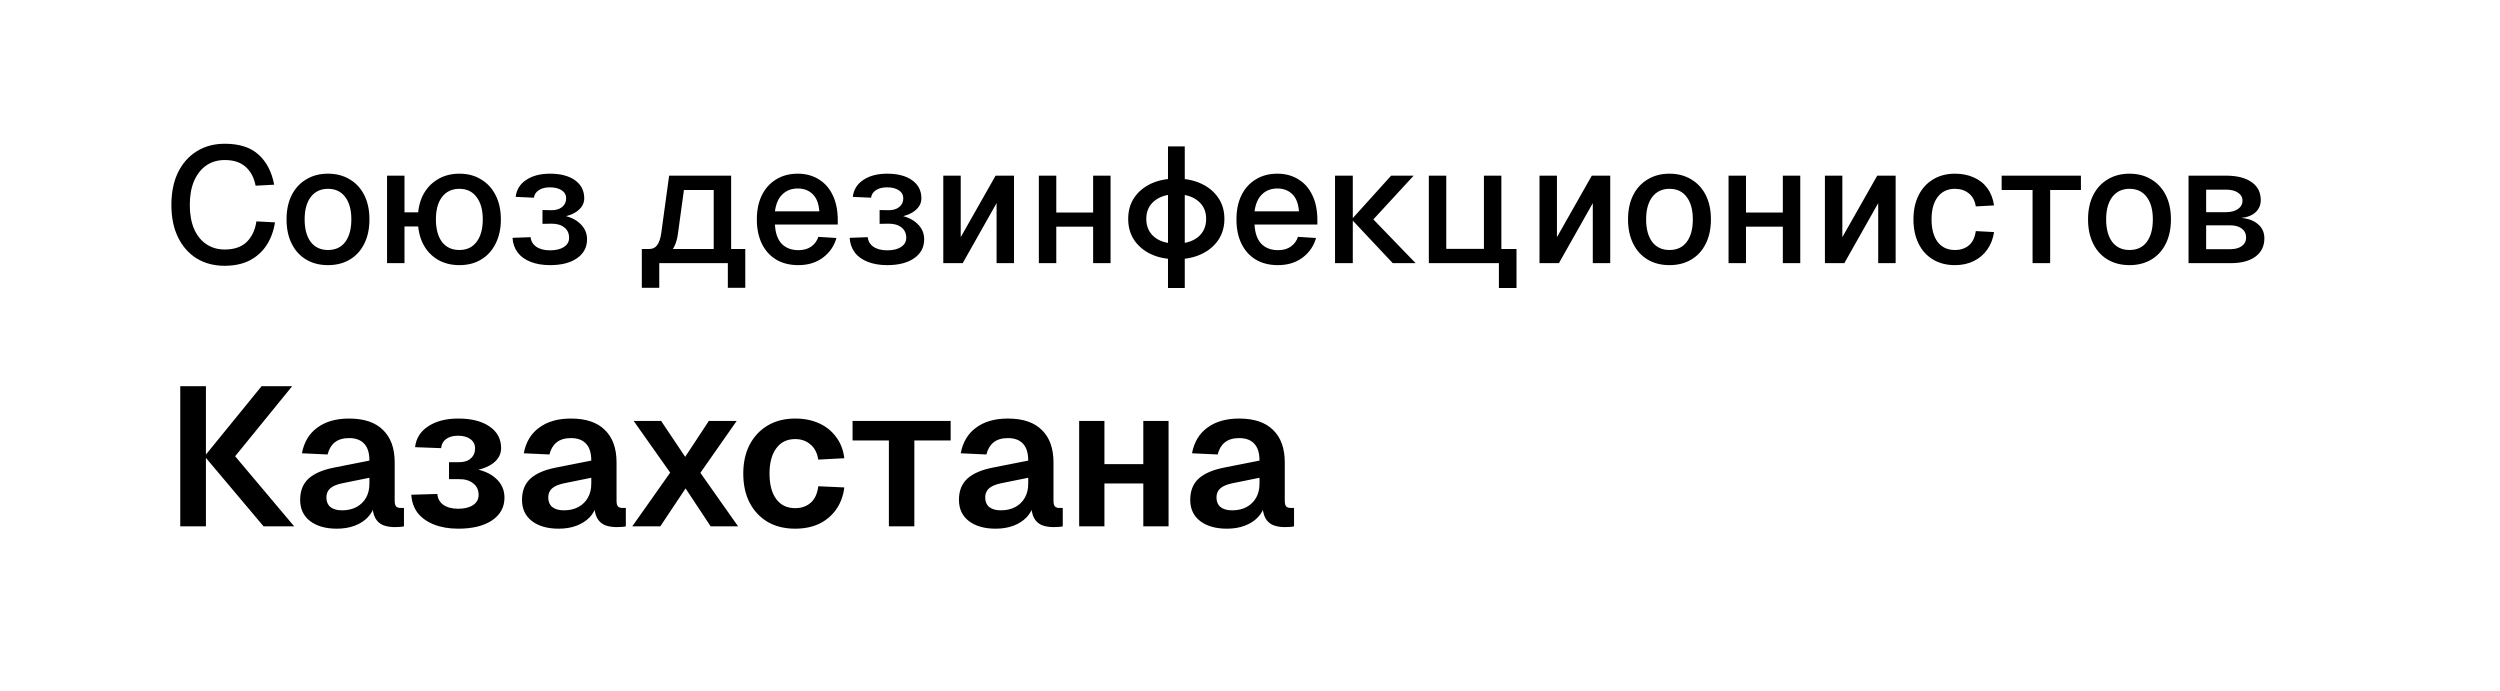 <svg width="152" height="42" viewBox="0 0 152 42" fill="none" xmlns="http://www.w3.org/2000/svg">
<path d="M13.66 16.16C13.02 16.16 12.457 16.013 11.97 15.72C11.483 15.42 11.103 14.993 10.83 14.44C10.557 13.887 10.42 13.227 10.42 12.46C10.42 11.7 10.553 11.043 10.82 10.49C11.093 9.93 11.473 9.5 11.96 9.2C12.447 8.893 13.017 8.74 13.67 8.74C14.55 8.74 15.233 8.96 15.72 9.4C16.207 9.84 16.523 10.45 16.67 11.23L15.54 11.29C15.447 10.803 15.247 10.423 14.94 10.15C14.633 9.87 14.21 9.73 13.67 9.73C13.237 9.73 12.86 9.84 12.54 10.06C12.227 10.28 11.98 10.593 11.8 11C11.627 11.407 11.54 11.893 11.54 12.46C11.54 13.027 11.627 13.513 11.8 13.92C11.98 14.327 12.23 14.637 12.55 14.85C12.87 15.063 13.24 15.17 13.66 15.17C14.233 15.17 14.677 15.02 14.99 14.72C15.31 14.413 15.51 13.993 15.59 13.46L16.72 13.52C16.633 14.06 16.46 14.527 16.2 14.92C15.94 15.313 15.597 15.62 15.17 15.84C14.743 16.053 14.24 16.16 13.66 16.16ZM19.942 16.12C19.435 16.12 18.992 16.007 18.612 15.78C18.232 15.553 17.939 15.23 17.732 14.81C17.525 14.39 17.422 13.9 17.422 13.34C17.422 12.773 17.525 12.283 17.732 11.87C17.939 11.457 18.232 11.137 18.612 10.91C18.992 10.677 19.435 10.56 19.942 10.56C20.449 10.56 20.892 10.677 21.272 10.91C21.652 11.137 21.945 11.457 22.152 11.87C22.359 12.283 22.462 12.773 22.462 13.34C22.462 13.9 22.359 14.39 22.152 14.81C21.945 15.23 21.652 15.553 21.272 15.78C20.892 16.007 20.449 16.12 19.942 16.12ZM19.942 15.2C20.395 15.2 20.745 15.037 20.992 14.71C21.239 14.377 21.362 13.92 21.362 13.34C21.362 12.76 21.239 12.307 20.992 11.98C20.745 11.647 20.395 11.48 19.942 11.48C19.495 11.48 19.145 11.647 18.892 11.98C18.645 12.307 18.522 12.76 18.522 13.34C18.522 13.92 18.645 14.377 18.892 14.71C19.145 15.037 19.495 15.2 19.942 15.2ZM23.533 16V10.68H24.593V16H23.533ZM24.053 13.77V12.91H26.043V13.77H24.053ZM27.933 16.12C27.427 16.12 26.983 16.007 26.603 15.78C26.223 15.553 25.927 15.23 25.713 14.81C25.506 14.39 25.403 13.9 25.403 13.34C25.403 12.773 25.506 12.283 25.713 11.87C25.927 11.457 26.223 11.137 26.603 10.91C26.983 10.677 27.427 10.56 27.933 10.56C28.44 10.56 28.88 10.677 29.253 10.91C29.633 11.137 29.927 11.457 30.133 11.87C30.346 12.283 30.453 12.773 30.453 13.34C30.453 13.9 30.346 14.39 30.133 14.81C29.927 15.23 29.633 15.553 29.253 15.78C28.88 16.007 28.44 16.12 27.933 16.12ZM27.933 15.2C28.38 15.2 28.727 15.037 28.973 14.71C29.227 14.377 29.353 13.92 29.353 13.34C29.353 12.76 29.227 12.307 28.973 11.98C28.727 11.647 28.38 11.48 27.933 11.48C27.48 11.48 27.127 11.647 26.873 11.98C26.627 12.307 26.503 12.76 26.503 13.34C26.503 13.92 26.627 14.377 26.873 14.71C27.127 15.037 27.48 15.2 27.933 15.2ZM33.442 16.12C32.995 16.12 32.602 16.053 32.262 15.92C31.922 15.787 31.658 15.597 31.472 15.35C31.285 15.097 31.182 14.8 31.162 14.46L32.262 14.42C32.282 14.66 32.395 14.853 32.602 15C32.815 15.147 33.095 15.22 33.442 15.22C33.795 15.22 34.075 15.153 34.282 15.02C34.495 14.88 34.602 14.693 34.602 14.46C34.602 14.187 34.502 13.973 34.302 13.82C34.102 13.667 33.835 13.593 33.502 13.6L32.982 13.61V12.77L33.502 12.78C33.782 12.787 34.005 12.723 34.172 12.59C34.338 12.457 34.422 12.28 34.422 12.06C34.422 11.853 34.332 11.69 34.152 11.57C33.972 11.45 33.732 11.39 33.432 11.39C33.158 11.39 32.935 11.447 32.762 11.56C32.588 11.673 32.488 11.827 32.462 12.02L31.352 11.97C31.405 11.53 31.618 11.187 31.992 10.94C32.365 10.687 32.848 10.56 33.442 10.56C34.082 10.56 34.588 10.693 34.962 10.96C35.335 11.227 35.522 11.593 35.522 12.06C35.522 12.347 35.395 12.593 35.142 12.8C34.888 13.007 34.538 13.143 34.092 13.21L34.102 13.08C34.595 13.153 34.982 13.323 35.262 13.59C35.548 13.85 35.692 14.17 35.692 14.55C35.692 15.037 35.488 15.42 35.082 15.7C34.682 15.98 34.135 16.12 33.442 16.12ZM39.023 15.73V15.14H39.463C39.676 15.14 39.84 15.063 39.953 14.91C40.073 14.75 40.156 14.507 40.203 14.18L40.683 10.68H44.453V16H43.393V11.55H41.583L41.213 14.25C41.139 14.757 40.973 15.13 40.713 15.37C40.453 15.61 40.083 15.73 39.603 15.73H39.023ZM39.023 17.5V15.33H40.083V17.5H39.023ZM39.043 16V15.14H44.893V16H39.043ZM44.253 17.5V15.14H45.313V17.5H44.253ZM48.536 16.12C48.016 16.12 47.566 16.007 47.186 15.78C46.812 15.553 46.522 15.23 46.316 14.81C46.116 14.39 46.016 13.9 46.016 13.34C46.016 12.78 46.116 12.293 46.316 11.88C46.522 11.46 46.812 11.137 47.186 10.91C47.559 10.677 47.999 10.56 48.506 10.56C48.986 10.56 49.409 10.673 49.776 10.9C50.142 11.12 50.426 11.44 50.626 11.86C50.832 12.28 50.936 12.787 50.936 13.38V13.65H47.116C47.142 14.17 47.279 14.56 47.526 14.82C47.779 15.08 48.119 15.21 48.546 15.21C48.859 15.21 49.119 15.137 49.326 14.99C49.532 14.843 49.676 14.647 49.756 14.4L50.856 14.47C50.716 14.963 50.439 15.363 50.026 15.67C49.619 15.97 49.122 16.12 48.536 16.12ZM47.116 12.85H49.816C49.782 12.377 49.646 12.027 49.406 11.8C49.172 11.573 48.872 11.46 48.506 11.46C48.126 11.46 47.812 11.58 47.566 11.82C47.326 12.053 47.176 12.397 47.116 12.85ZM53.94 16.12C53.493 16.12 53.1 16.053 52.76 15.92C52.42 15.787 52.156 15.597 51.97 15.35C51.783 15.097 51.68 14.8 51.66 14.46L52.76 14.42C52.78 14.66 52.893 14.853 53.1 15C53.313 15.147 53.593 15.22 53.94 15.22C54.293 15.22 54.573 15.153 54.78 15.02C54.993 14.88 55.1 14.693 55.1 14.46C55.1 14.187 55 13.973 54.8 13.82C54.6 13.667 54.333 13.593 54 13.6L53.48 13.61V12.77L54 12.78C54.28 12.787 54.503 12.723 54.67 12.59C54.836 12.457 54.92 12.28 54.92 12.06C54.92 11.853 54.83 11.69 54.65 11.57C54.47 11.45 54.23 11.39 53.93 11.39C53.656 11.39 53.433 11.447 53.26 11.56C53.086 11.673 52.986 11.827 52.96 12.02L51.85 11.97C51.903 11.53 52.116 11.187 52.49 10.94C52.863 10.687 53.346 10.56 53.94 10.56C54.58 10.56 55.086 10.693 55.46 10.96C55.833 11.227 56.02 11.593 56.02 12.06C56.02 12.347 55.893 12.593 55.64 12.8C55.386 13.007 55.036 13.143 54.59 13.21L54.6 13.08C55.093 13.153 55.48 13.323 55.76 13.59C56.046 13.85 56.19 14.17 56.19 14.55C56.19 15.037 55.986 15.42 55.58 15.7C55.18 15.98 54.633 16.12 53.94 16.12ZM57.352 16V10.68H58.412V14.42L60.532 10.68H61.652V16H60.592V12.35L58.532 16H57.352ZM63.162 16V10.68H64.222V16H63.162ZM66.462 16V10.68H67.522V16H66.462ZM63.552 13.78V12.92H67.092V13.78H63.552ZM71.514 15.76C70.927 15.76 70.414 15.657 69.974 15.45C69.54 15.243 69.201 14.957 68.954 14.59C68.714 14.223 68.594 13.797 68.594 13.31C68.594 12.817 68.714 12.39 68.954 12.03C69.201 11.663 69.54 11.377 69.974 11.17C70.414 10.963 70.927 10.86 71.514 10.86C72.1 10.86 72.611 10.963 73.044 11.17C73.484 11.377 73.827 11.663 74.074 12.03C74.32 12.39 74.444 12.817 74.444 13.31C74.444 13.797 74.32 14.223 74.074 14.59C73.827 14.957 73.484 15.243 73.044 15.45C72.611 15.657 72.1 15.76 71.514 15.76ZM71.514 14.81C72.074 14.81 72.517 14.677 72.844 14.41C73.171 14.137 73.334 13.77 73.334 13.31C73.334 12.85 73.171 12.487 72.844 12.22C72.517 11.947 72.074 11.81 71.514 11.81C70.954 11.81 70.51 11.947 70.184 12.22C69.857 12.487 69.694 12.85 69.694 13.31C69.694 13.77 69.857 14.137 70.184 14.41C70.51 14.677 70.954 14.81 71.514 14.81ZM71.014 17.51V8.9H72.034V17.51H71.014ZM77.696 16.12C77.176 16.12 76.726 16.007 76.346 15.78C75.972 15.553 75.683 15.23 75.476 14.81C75.276 14.39 75.176 13.9 75.176 13.34C75.176 12.78 75.276 12.293 75.476 11.88C75.683 11.46 75.972 11.137 76.346 10.91C76.719 10.677 77.159 10.56 77.666 10.56C78.146 10.56 78.569 10.673 78.936 10.9C79.302 11.12 79.586 11.44 79.786 11.86C79.993 12.28 80.096 12.787 80.096 13.38V13.65H76.276C76.302 14.17 76.439 14.56 76.686 14.82C76.939 15.08 77.279 15.21 77.706 15.21C78.019 15.21 78.279 15.137 78.486 14.99C78.692 14.843 78.836 14.647 78.916 14.4L80.016 14.47C79.876 14.963 79.599 15.363 79.186 15.67C78.779 15.97 78.282 16.12 77.696 16.12ZM76.276 12.85H78.976C78.942 12.377 78.806 12.027 78.566 11.8C78.332 11.573 78.032 11.46 77.666 11.46C77.286 11.46 76.972 11.58 76.726 11.82C76.486 12.053 76.336 12.397 76.276 12.85ZM84.68 16L82.18 13.34H83.5L86.07 16H84.68ZM81.17 16V10.68H82.25V16H81.17ZM82.18 13.34L84.58 10.68H85.95L83.5 13.34H82.18ZM91.133 17.51V15.14H92.203V17.51H91.133ZM90.173 16V15.14H91.353V16H90.173ZM86.873 10.68H87.933V15.13H90.223V10.68H91.283V16H86.873V10.68ZM93.602 16V10.68H94.662V14.42L96.782 10.68H97.902V16H96.842V12.35L94.782 16H93.602ZM101.504 16.12C100.998 16.12 100.554 16.007 100.174 15.78C99.794 15.553 99.501 15.23 99.294 14.81C99.088 14.39 98.984 13.9 98.984 13.34C98.984 12.773 99.088 12.283 99.294 11.87C99.501 11.457 99.794 11.137 100.174 10.91C100.554 10.677 100.998 10.56 101.504 10.56C102.011 10.56 102.454 10.677 102.834 10.91C103.214 11.137 103.508 11.457 103.714 11.87C103.921 12.283 104.024 12.773 104.024 13.34C104.024 13.9 103.921 14.39 103.714 14.81C103.508 15.23 103.214 15.553 102.834 15.78C102.454 16.007 102.011 16.12 101.504 16.12ZM101.504 15.2C101.958 15.2 102.308 15.037 102.554 14.71C102.801 14.377 102.924 13.92 102.924 13.34C102.924 12.76 102.801 12.307 102.554 11.98C102.308 11.647 101.958 11.48 101.504 11.48C101.058 11.48 100.708 11.647 100.454 11.98C100.208 12.307 100.084 12.76 100.084 13.34C100.084 13.92 100.208 14.377 100.454 14.71C100.708 15.037 101.058 15.2 101.504 15.2ZM105.096 16V10.68H106.156V16H105.096ZM108.396 16V10.68H109.456V16H108.396ZM105.486 13.78V12.92H109.026V13.78H105.486ZM110.955 16V10.68H112.015V14.42L114.135 10.68H115.255V16H114.195V12.35L112.135 16H110.955ZM118.858 16.12C118.351 16.12 117.908 16.007 117.528 15.78C117.148 15.553 116.855 15.23 116.648 14.81C116.441 14.39 116.338 13.9 116.338 13.34C116.338 12.78 116.441 12.293 116.648 11.88C116.855 11.46 117.148 11.137 117.528 10.91C117.908 10.677 118.351 10.56 118.858 10.56C119.291 10.56 119.675 10.637 120.008 10.79C120.348 10.937 120.621 11.153 120.828 11.44C121.041 11.727 121.178 12.077 121.238 12.49L120.128 12.55C120.075 12.203 119.935 11.94 119.708 11.76C119.481 11.573 119.198 11.48 118.858 11.48C118.411 11.48 118.061 11.647 117.808 11.98C117.561 12.307 117.438 12.76 117.438 13.34C117.438 13.92 117.561 14.377 117.808 14.71C118.061 15.037 118.411 15.2 118.858 15.2C119.198 15.2 119.481 15.107 119.708 14.92C119.935 14.727 120.075 14.437 120.128 14.05L121.238 14.11C121.178 14.517 121.041 14.87 120.828 15.17C120.621 15.47 120.348 15.703 120.008 15.87C119.675 16.037 119.291 16.12 118.858 16.12ZM123.58 16V11.55H121.7V10.68H126.52V11.55H124.65V16H123.58ZM129.473 16.12C128.967 16.12 128.523 16.007 128.143 15.78C127.763 15.553 127.47 15.23 127.263 14.81C127.057 14.39 126.953 13.9 126.953 13.34C126.953 12.773 127.057 12.283 127.263 11.87C127.47 11.457 127.763 11.137 128.143 10.91C128.523 10.677 128.967 10.56 129.473 10.56C129.98 10.56 130.423 10.677 130.803 10.91C131.183 11.137 131.477 11.457 131.683 11.87C131.89 12.283 131.993 12.773 131.993 13.34C131.993 13.9 131.89 14.39 131.683 14.81C131.477 15.23 131.183 15.553 130.803 15.78C130.423 16.007 129.98 16.12 129.473 16.12ZM129.473 15.2C129.927 15.2 130.277 15.037 130.523 14.71C130.77 14.377 130.893 13.92 130.893 13.34C130.893 12.76 130.77 12.307 130.523 11.98C130.277 11.647 129.927 11.48 129.473 11.48C129.027 11.48 128.677 11.647 128.423 11.98C128.177 12.307 128.053 12.76 128.053 13.34C128.053 13.92 128.177 14.377 128.423 14.71C128.677 15.037 129.027 15.2 129.473 15.2ZM133.064 16V10.68H135.344C136.004 10.68 136.521 10.81 136.894 11.07C137.268 11.33 137.454 11.693 137.454 12.16C137.454 12.493 137.328 12.76 137.074 12.96C136.828 13.153 136.488 13.253 136.054 13.26V13.24C136.554 13.247 136.948 13.363 137.234 13.59C137.528 13.81 137.674 14.11 137.674 14.49C137.674 14.963 137.494 15.333 137.134 15.6C136.774 15.867 136.274 16 135.634 16H133.064ZM134.134 15.15H135.604C135.898 15.15 136.131 15.087 136.304 14.96C136.478 14.833 136.564 14.663 136.564 14.45C136.564 14.217 136.478 14.033 136.304 13.9C136.131 13.767 135.898 13.7 135.604 13.7H134.134V15.15ZM134.134 12.9H135.334C135.641 12.9 135.884 12.837 136.064 12.71C136.251 12.583 136.344 12.413 136.344 12.2C136.344 11.993 136.251 11.83 136.064 11.71C135.884 11.59 135.641 11.53 135.334 11.53H134.134V12.9ZM16.024 32L12.436 27.74H14.296L17.884 32H16.024ZM10.96 32V23.48H12.52V32H10.96ZM12.436 27.74L15.904 23.48H17.764L14.296 27.74H12.436ZM20.481 32.144C19.809 32.144 19.269 31.992 18.861 31.688C18.453 31.376 18.249 30.944 18.249 30.392C18.249 29.84 18.421 29.408 18.765 29.096C19.109 28.784 19.633 28.56 20.337 28.424L22.461 28.004C22.461 27.548 22.357 27.208 22.149 26.984C21.941 26.752 21.633 26.636 21.225 26.636C20.857 26.636 20.565 26.724 20.349 26.9C20.141 27.068 19.997 27.312 19.917 27.632L18.357 27.56C18.485 26.88 18.797 26.36 19.293 26C19.789 25.632 20.433 25.448 21.225 25.448C22.137 25.448 22.825 25.68 23.289 26.144C23.761 26.6 23.997 27.256 23.997 28.112V30.44C23.997 30.608 24.025 30.724 24.081 30.788C24.145 30.852 24.237 30.884 24.357 30.884H24.561V32C24.513 32.016 24.433 32.028 24.321 32.036C24.217 32.044 24.109 32.048 23.997 32.048C23.733 32.048 23.497 32.008 23.289 31.928C23.081 31.84 22.921 31.692 22.809 31.484C22.697 31.268 22.641 30.976 22.641 30.608L22.773 30.704C22.709 30.984 22.569 31.236 22.353 31.46C22.145 31.676 21.881 31.844 21.561 31.964C21.241 32.084 20.881 32.144 20.481 32.144ZM20.793 31.028C21.137 31.028 21.433 30.96 21.681 30.824C21.929 30.688 22.121 30.5 22.257 30.26C22.393 30.02 22.461 29.736 22.461 29.408V29.048L20.805 29.384C20.461 29.456 20.213 29.564 20.061 29.708C19.917 29.844 19.845 30.024 19.845 30.248C19.845 30.496 19.925 30.688 20.085 30.824C20.253 30.96 20.489 31.028 20.793 31.028ZM27.864 32.144C27.304 32.144 26.812 32.06 26.388 31.892C25.964 31.724 25.632 31.488 25.392 31.184C25.16 30.872 25.032 30.504 25.008 30.08L26.592 30.032C26.608 30.304 26.728 30.524 26.952 30.692C27.184 30.852 27.484 30.932 27.852 30.932C28.228 30.932 28.528 30.86 28.752 30.716C28.984 30.564 29.1 30.356 29.1 30.092C29.1 29.788 28.988 29.552 28.764 29.384C28.548 29.208 28.252 29.124 27.876 29.132H27.3V28.1H27.876C28.188 28.108 28.432 28.036 28.608 27.884C28.792 27.732 28.884 27.524 28.884 27.26C28.884 27.02 28.788 26.832 28.596 26.696C28.412 26.56 28.16 26.492 27.84 26.492C27.544 26.492 27.304 26.56 27.12 26.696C26.944 26.824 26.844 27.008 26.82 27.248L25.236 27.188C25.3 26.644 25.568 26.22 26.04 25.916C26.512 25.604 27.12 25.448 27.864 25.448C28.664 25.448 29.296 25.608 29.76 25.928C30.232 26.248 30.468 26.688 30.468 27.248C30.468 27.608 30.308 27.912 29.988 28.16C29.668 28.4 29.228 28.56 28.668 28.64L28.68 28.484C29.304 28.564 29.792 28.764 30.144 29.084C30.496 29.396 30.672 29.788 30.672 30.26C30.672 30.836 30.42 31.296 29.916 31.64C29.412 31.976 28.728 32.144 27.864 32.144ZM33.969 32.144C33.297 32.144 32.758 31.992 32.349 31.688C31.942 31.376 31.738 30.944 31.738 30.392C31.738 29.84 31.91 29.408 32.254 29.096C32.597 28.784 33.121 28.56 33.825 28.424L35.95 28.004C35.95 27.548 35.846 27.208 35.638 26.984C35.429 26.752 35.121 26.636 34.714 26.636C34.346 26.636 34.053 26.724 33.837 26.9C33.63 27.068 33.486 27.312 33.406 27.632L31.846 27.56C31.974 26.88 32.285 26.36 32.782 26C33.278 25.632 33.922 25.448 34.714 25.448C35.626 25.448 36.313 25.68 36.778 26.144C37.249 26.6 37.486 27.256 37.486 28.112V30.44C37.486 30.608 37.514 30.724 37.569 30.788C37.633 30.852 37.725 30.884 37.846 30.884H38.05V32C38.002 32.016 37.922 32.028 37.809 32.036C37.706 32.044 37.597 32.048 37.486 32.048C37.221 32.048 36.986 32.008 36.778 31.928C36.569 31.84 36.41 31.692 36.297 31.484C36.185 31.268 36.13 30.976 36.13 30.608L36.261 30.704C36.197 30.984 36.057 31.236 35.842 31.46C35.633 31.676 35.37 31.844 35.05 31.964C34.73 32.084 34.37 32.144 33.969 32.144ZM34.282 31.028C34.626 31.028 34.922 30.96 35.169 30.824C35.417 30.688 35.609 30.5 35.745 30.26C35.882 30.02 35.95 29.736 35.95 29.408V29.048L34.294 29.384C33.95 29.456 33.702 29.564 33.55 29.708C33.406 29.844 33.334 30.024 33.334 30.248C33.334 30.496 33.413 30.688 33.574 30.824C33.742 30.96 33.977 31.028 34.282 31.028ZM38.443 32L40.747 28.736L38.527 25.592H40.195L41.659 27.776L43.099 25.592H44.791L42.583 28.748L44.875 32H43.207L41.683 29.696L40.147 32H38.443ZM48.347 32.144C47.707 32.144 47.151 32.008 46.679 31.736C46.207 31.456 45.839 31.064 45.575 30.56C45.319 30.056 45.191 29.468 45.191 28.796C45.191 28.124 45.319 27.54 45.575 27.044C45.839 26.54 46.207 26.148 46.679 25.868C47.151 25.588 47.707 25.448 48.347 25.448C48.891 25.448 49.375 25.544 49.799 25.736C50.223 25.928 50.567 26.204 50.831 26.564C51.103 26.916 51.271 27.348 51.335 27.86L49.751 27.944C49.687 27.536 49.527 27.228 49.271 27.02C49.023 26.804 48.715 26.696 48.347 26.696C47.851 26.696 47.467 26.884 47.195 27.26C46.923 27.628 46.787 28.14 46.787 28.796C46.787 29.46 46.923 29.976 47.195 30.344C47.467 30.712 47.851 30.896 48.347 30.896C48.723 30.896 49.035 30.788 49.283 30.572C49.539 30.356 49.695 30.02 49.751 29.564L51.335 29.636C51.271 30.148 51.107 30.592 50.843 30.968C50.579 31.344 50.235 31.636 49.811 31.844C49.387 32.044 48.899 32.144 48.347 32.144ZM54.044 32V26.78H51.836V25.592H57.8V26.78H55.592V32H54.044ZM60.536 32.144C59.864 32.144 59.324 31.992 58.916 31.688C58.508 31.376 58.304 30.944 58.304 30.392C58.304 29.84 58.476 29.408 58.82 29.096C59.164 28.784 59.688 28.56 60.392 28.424L62.516 28.004C62.516 27.548 62.412 27.208 62.204 26.984C61.996 26.752 61.688 26.636 61.28 26.636C60.912 26.636 60.62 26.724 60.404 26.9C60.196 27.068 60.052 27.312 59.972 27.632L58.412 27.56C58.54 26.88 58.852 26.36 59.348 26C59.844 25.632 60.488 25.448 61.28 25.448C62.192 25.448 62.88 25.68 63.344 26.144C63.816 26.6 64.052 27.256 64.052 28.112V30.44C64.052 30.608 64.08 30.724 64.136 30.788C64.2 30.852 64.292 30.884 64.412 30.884H64.616V32C64.568 32.016 64.488 32.028 64.376 32.036C64.272 32.044 64.164 32.048 64.052 32.048C63.788 32.048 63.552 32.008 63.344 31.928C63.136 31.84 62.976 31.692 62.864 31.484C62.752 31.268 62.696 30.976 62.696 30.608L62.828 30.704C62.764 30.984 62.624 31.236 62.408 31.46C62.2 31.676 61.936 31.844 61.616 31.964C61.296 32.084 60.936 32.144 60.536 32.144ZM60.848 31.028C61.192 31.028 61.488 30.96 61.736 30.824C61.984 30.688 62.176 30.5 62.312 30.26C62.448 30.02 62.516 29.736 62.516 29.408V29.048L60.86 29.384C60.516 29.456 60.268 29.564 60.116 29.708C59.972 29.844 59.9 30.024 59.9 30.248C59.9 30.496 59.98 30.688 60.14 30.824C60.308 30.96 60.544 31.028 60.848 31.028ZM65.613 32V25.592H67.149V32H65.613ZM69.513 32V25.592H71.049V32H69.513ZM66.069 29.396V28.22H70.497V29.396H66.069ZM74.598 32.144C73.926 32.144 73.386 31.992 72.978 31.688C72.57 31.376 72.366 30.944 72.366 30.392C72.366 29.84 72.538 29.408 72.882 29.096C73.226 28.784 73.75 28.56 74.454 28.424L76.578 28.004C76.578 27.548 76.474 27.208 76.266 26.984C76.058 26.752 75.75 26.636 75.342 26.636C74.974 26.636 74.682 26.724 74.466 26.9C74.258 27.068 74.114 27.312 74.034 27.632L72.474 27.56C72.602 26.88 72.914 26.36 73.41 26C73.906 25.632 74.55 25.448 75.342 25.448C76.254 25.448 76.942 25.68 77.406 26.144C77.878 26.6 78.114 27.256 78.114 28.112V30.44C78.114 30.608 78.142 30.724 78.198 30.788C78.262 30.852 78.354 30.884 78.474 30.884H78.678V32C78.63 32.016 78.55 32.028 78.438 32.036C78.334 32.044 78.226 32.048 78.114 32.048C77.85 32.048 77.614 32.008 77.406 31.928C77.198 31.84 77.038 31.692 76.926 31.484C76.814 31.268 76.758 30.976 76.758 30.608L76.89 30.704C76.826 30.984 76.686 31.236 76.47 31.46C76.262 31.676 75.998 31.844 75.678 31.964C75.358 32.084 74.998 32.144 74.598 32.144ZM74.91 31.028C75.254 31.028 75.55 30.96 75.798 30.824C76.046 30.688 76.238 30.5 76.374 30.26C76.51 30.02 76.578 29.736 76.578 29.408V29.048L74.922 29.384C74.578 29.456 74.33 29.564 74.178 29.708C74.034 29.844 73.962 30.024 73.962 30.248C73.962 30.496 74.042 30.688 74.202 30.824C74.37 30.96 74.606 31.028 74.91 31.028Z" fill="black"/>
</svg>
